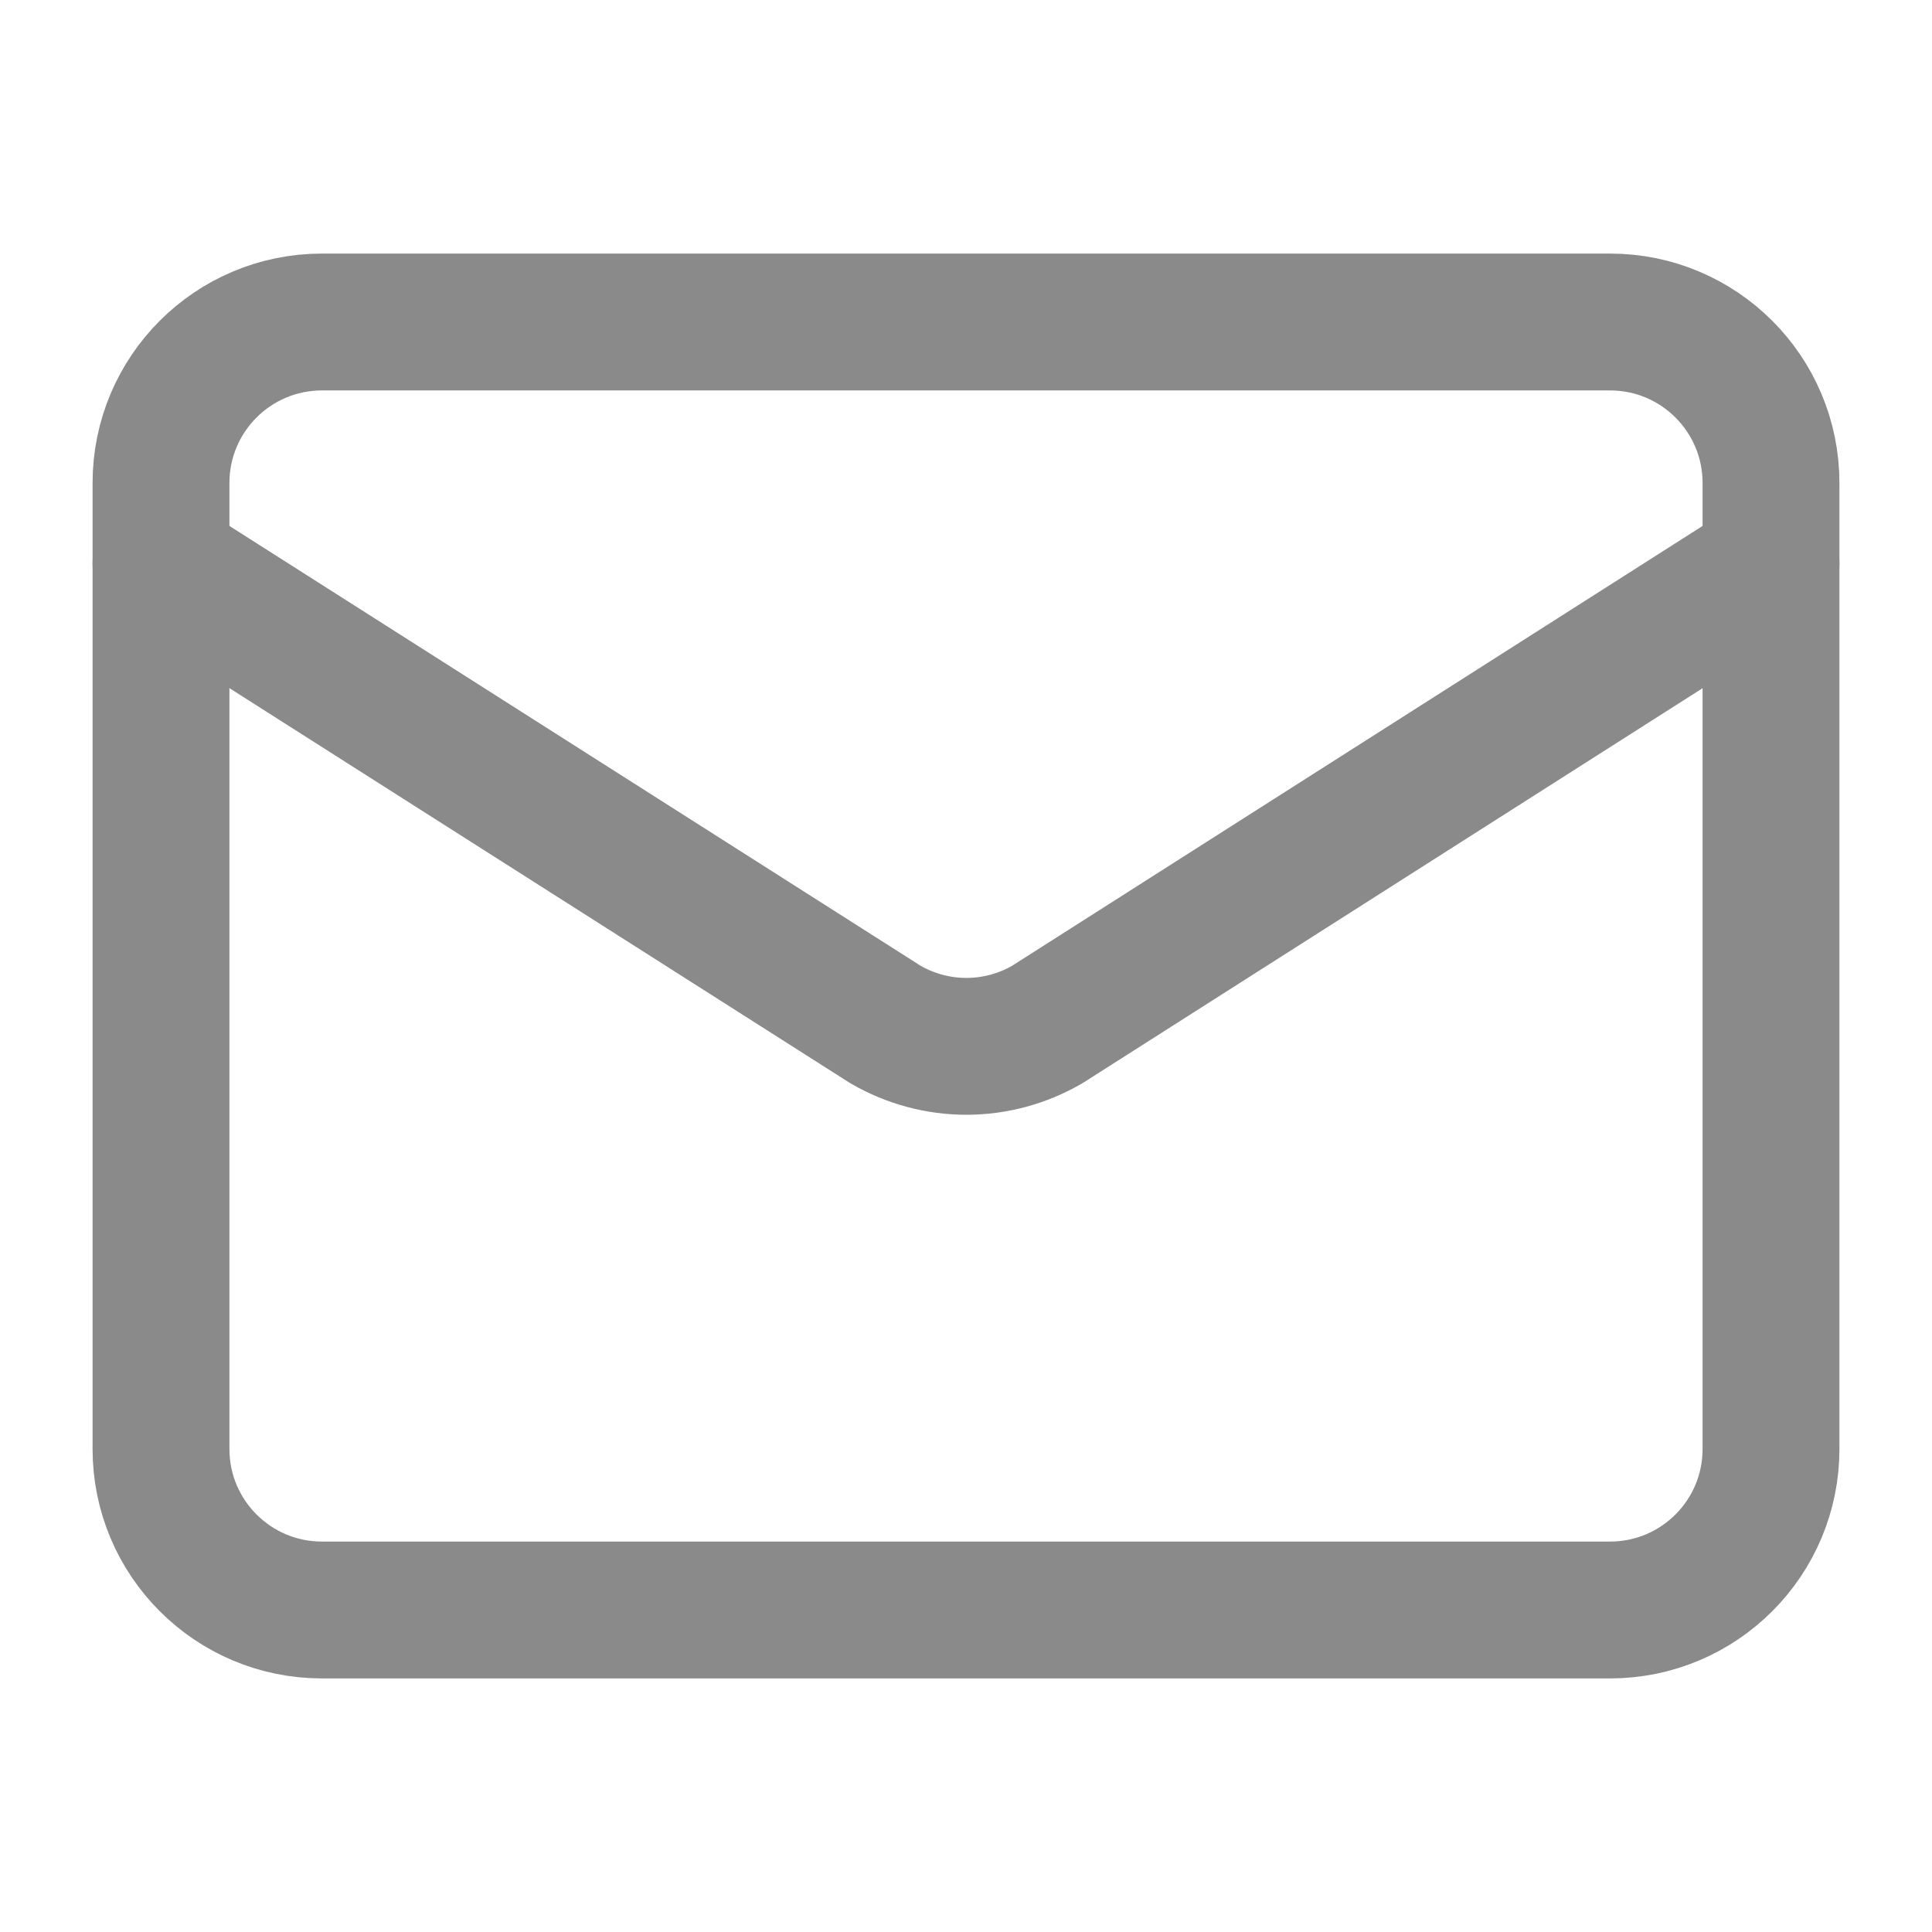 <svg width="24" height="24" viewBox="0 0 24 24" fill="none" xmlns="http://www.w3.org/2000/svg">
<path d="M22 7L13.009 12.727C12.704 12.904 12.357 12.998 12.005 12.998C11.652 12.998 11.305 12.904 11 12.727L2 7" stroke="#8A8A8A" stroke-width="1.7" stroke-linecap="round" stroke-linejoin="round"/>
<path d="M20 4H4C2.895 4 2 4.895 2 6V18C2 19.105 2.895 20 4 20H20C21.105 20 22 19.105 22 18V6C22 4.895 21.105 4 20 4Z" stroke="#8A8A8A" stroke-width="1.7" stroke-linecap="round" stroke-linejoin="round"/>
</svg>
